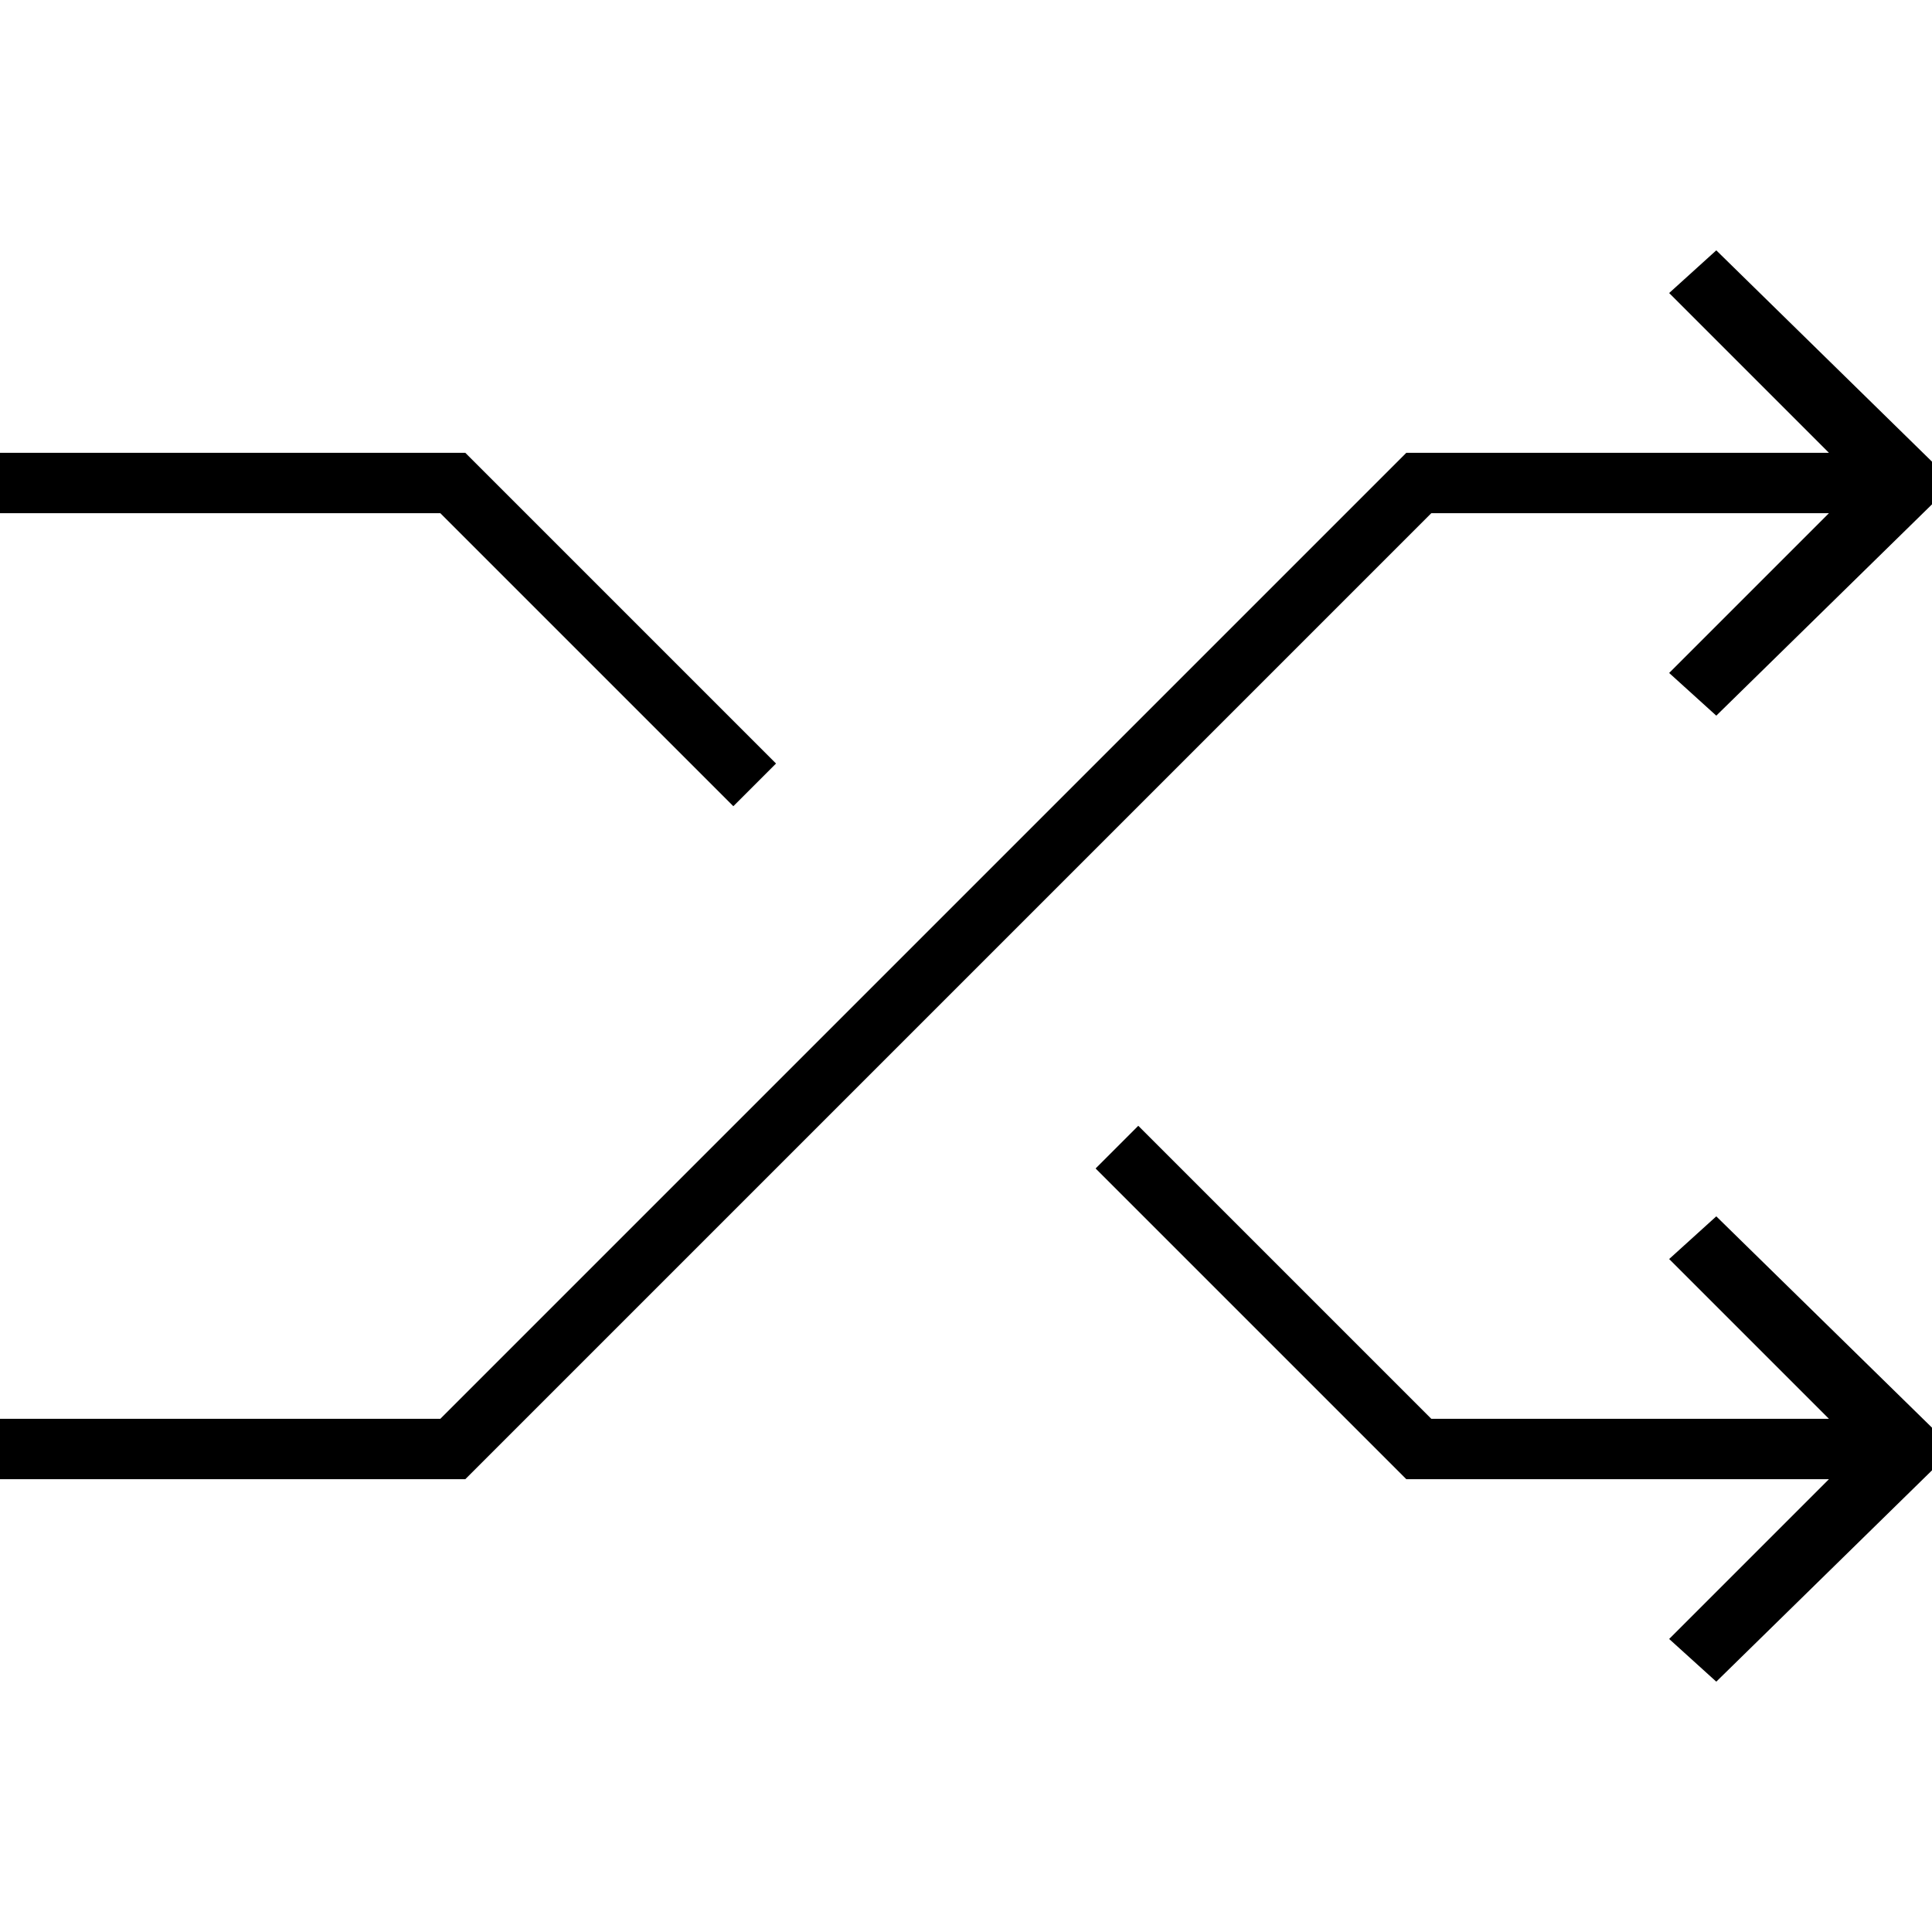 <?xml version="1.0" encoding="utf-8"?>
<!-- Generator: Adobe Illustrator 16.0.0, SVG Export Plug-In . SVG Version: 6.00 Build 0)  -->
<!DOCTYPE svg PUBLIC "-//W3C//DTD SVG 1.1//EN" "http://www.w3.org/Graphics/SVG/1.1/DTD/svg11.dtd">
<svg version="1.1" id="Layer_1" xmlns="http://www.w3.org/2000/svg" xmlns:xlink="http://www.w3.org/1999/xlink" x="0px" y="0px"
	 width="64px" height="64px" viewBox="0 0 64 64" enable-background="new 0 0 64 64" xml:space="preserve">
<g>
	<polygon points="24.293,26.707 25.707,25.293 15.414,15 0,15 0,17 14.586,17 	"/>
	<polygon points="55.293,9.707 60.586,15 46.586,15 14.586,47 0,47 0,49 15.414,49 47.414,17 60.586,17 55.293,22.293 
		56.854,23.707 64,16.707 64,15.293 56.854,8.293 	"/>
	<polygon points="55.293,41.707 60.586,47 47.414,47 37.707,37.293 36.293,38.707 46.586,49 60.586,49 55.293,54.293 56.854,55.707 
		64,48.707 64,47.293 56.854,40.293 	"/>
</g>
</svg>
